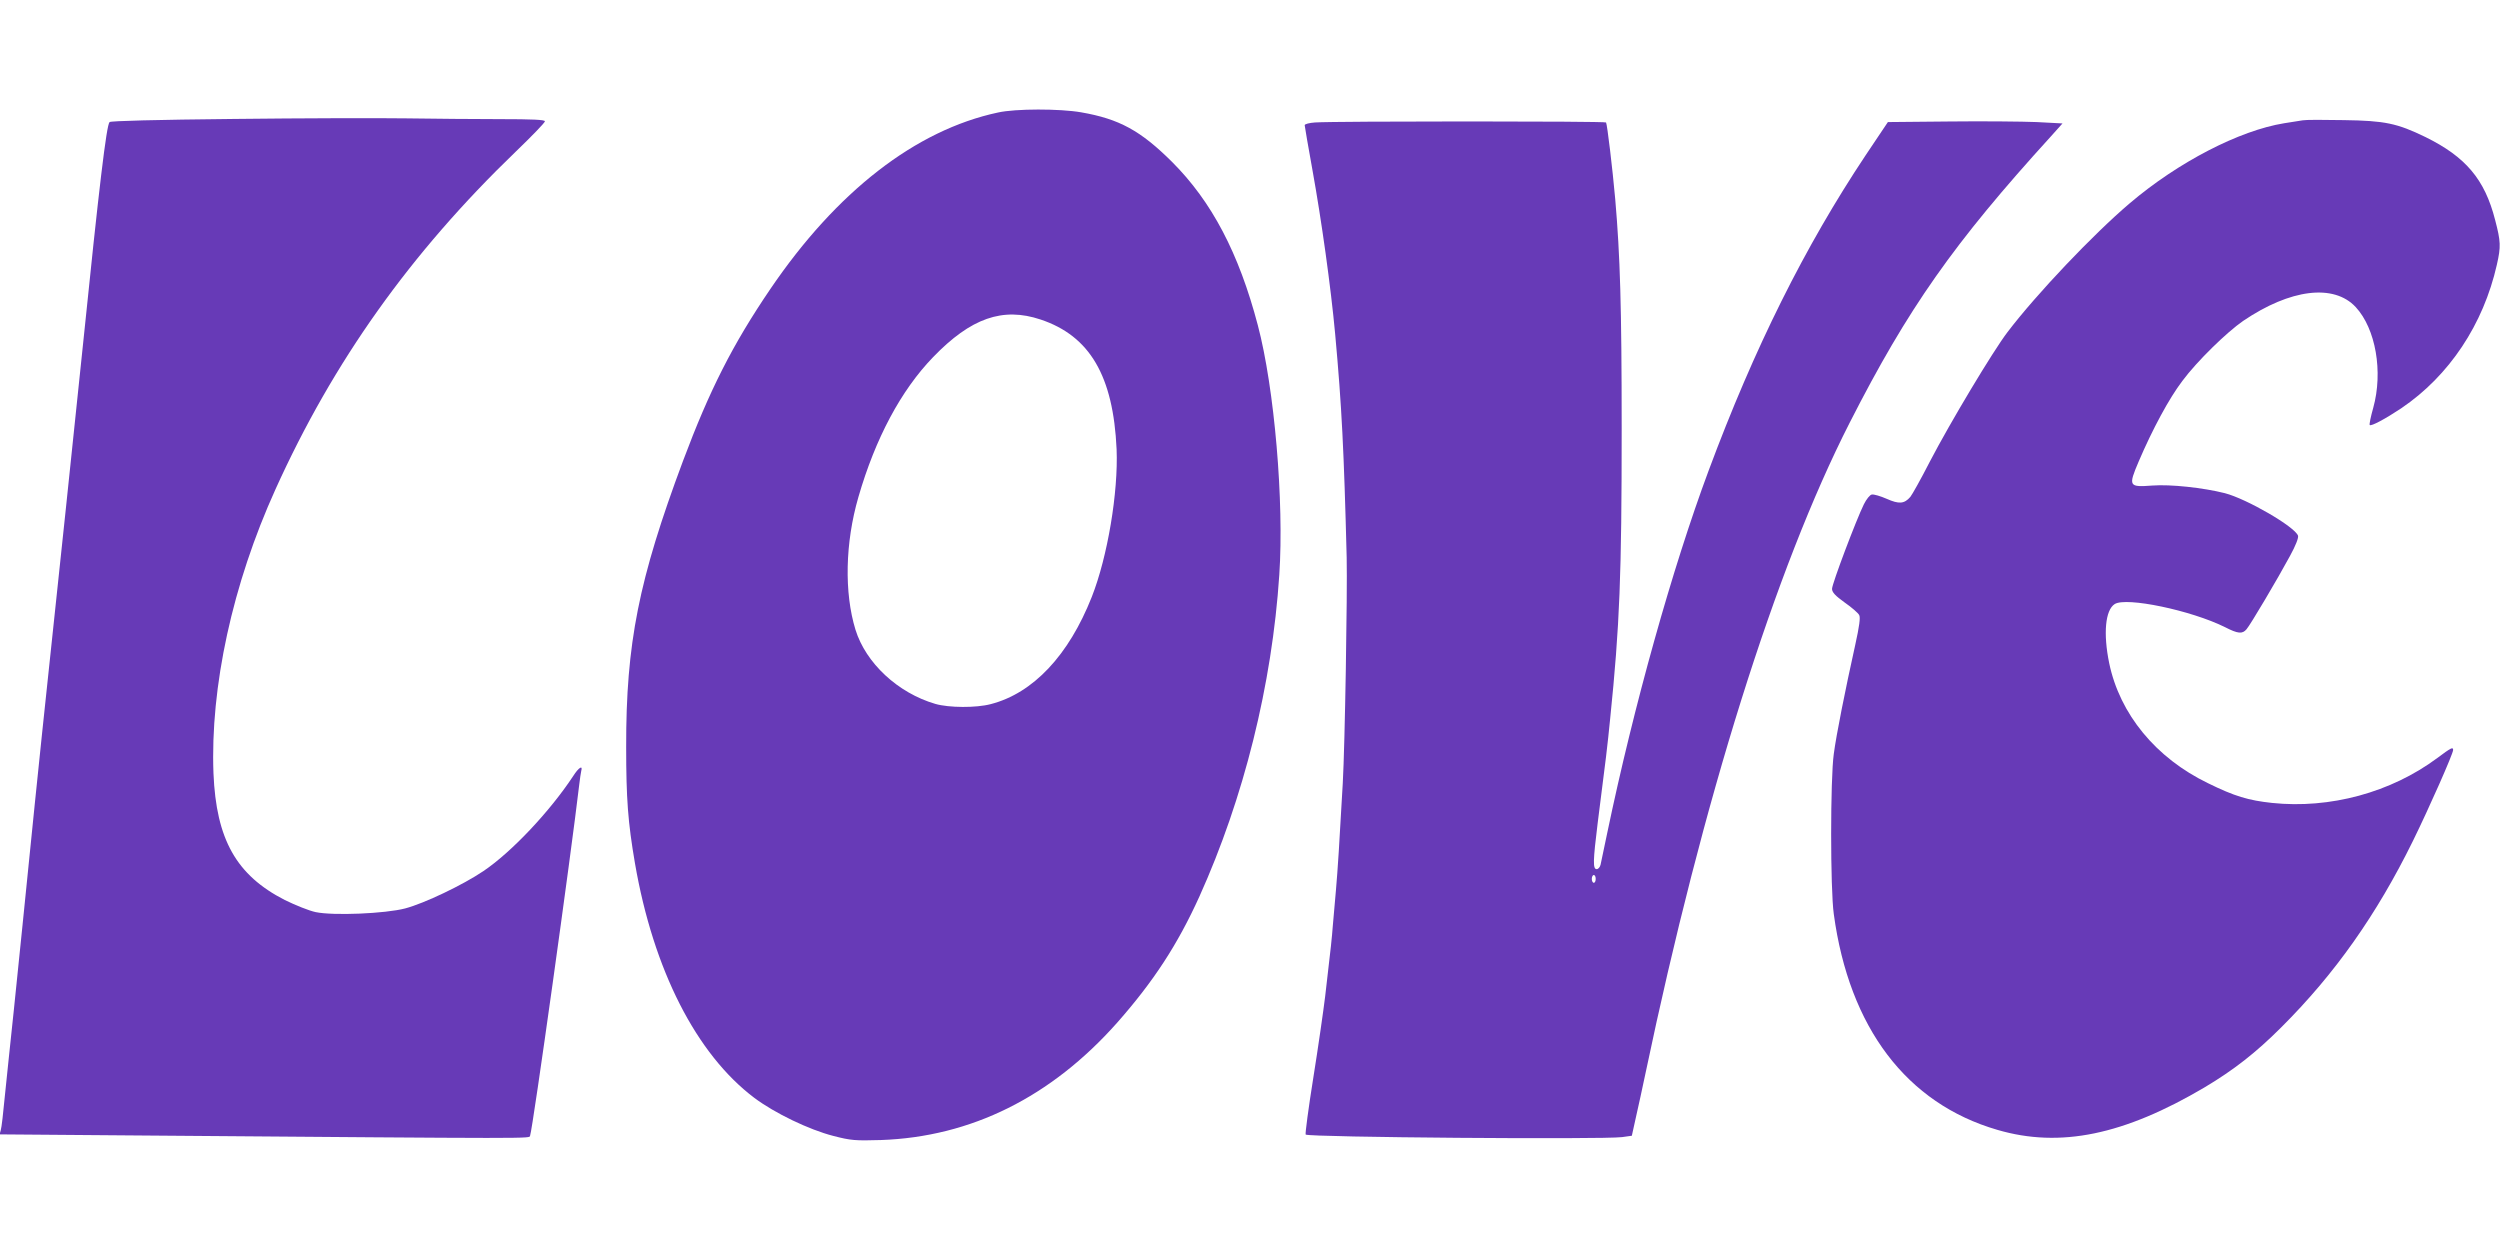 <?xml version="1.0" standalone="no"?>
<!DOCTYPE svg PUBLIC "-//W3C//DTD SVG 20010904//EN"
 "http://www.w3.org/TR/2001/REC-SVG-20010904/DTD/svg10.dtd">
<svg version="1.0" xmlns="http://www.w3.org/2000/svg"
 width="1280pt" height="640pt" viewBox="0 0 1280 640"
 preserveAspectRatio="xMidYMid meet">
<g transform="translate(0,640) scale(0.1,-0.1)"
fill="#673ab7" stroke="none">
<path d="M5110 5824 c-422 -90 -827 -405 -1166 -904 -193 -284 -311 -517 -447
-880 -227 -608 -292 -934 -291 -1465 0 -264 9 -385 45 -595 94 -545 314 -977
611 -1201 104 -78 280 -163 405 -195 89 -23 111 -25 243 -21 462 16 872 220
1210 601 186 211 309 399 421 646 227 503 372 1084 409 1647 25 373 -25 957
-110 1278 -97 369 -236 633 -439 836 -161 160 -270 220 -466 254 -109 19 -336
19 -425 -1z m218 -1060 c252 -84 372 -289 389 -664 9 -220 -46 -550 -127 -756
-118 -299 -300 -493 -517 -549 -75 -20 -215 -19 -284 1 -192 56 -356 209 -409
380 -58 189 -53 445 15 679 87 301 218 546 382 716 194 201 357 258 551 193z"/>
<path d="M1198 5791 c-396 -4 -631 -10 -637 -16 -16 -16 -53 -326 -136 -1138
-24 -239 -149 -1422 -180 -1712 -32 -296 -102 -981 -130 -1265 -8 -80 -28
-273 -44 -430 -17 -157 -37 -355 -46 -440 -8 -85 -17 -165 -21 -176 l-6 -22
759 -6 c2024 -16 1951 -16 1957 -1 14 37 210 1441 252 1800 3 28 8 58 10 68 9
31 -13 18 -41 -26 -120 -182 -316 -390 -460 -487 -105 -71 -302 -165 -400
-191 -102 -27 -369 -38 -459 -19 -33 7 -103 35 -158 62 -248 127 -351 310
-365 648 -17 442 97 969 318 1456 295 652 689 1207 1230 1728 82 79 149 148
149 155 0 8 -65 11 -228 11 -126 0 -343 2 -483 4 -140 2 -536 1 -881 -3z"/>
<path d="M11790 5784 c-14 -2 -56 -9 -95 -15 -229 -37 -543 -199 -791 -410
-185 -157 -477 -464 -626 -660 -74 -97 -293 -462 -398 -664 -45 -88 -90 -168
-99 -179 -31 -36 -58 -38 -121 -10 -32 14 -66 24 -76 22 -10 -1 -28 -24 -41
-50 -39 -79 -163 -407 -163 -433 0 -17 16 -35 65 -70 36 -25 69 -54 74 -64 7
-12 1 -57 -20 -152 -51 -230 -97 -460 -110 -559 -18 -129 -18 -692 0 -820 79
-582 373 -970 838 -1105 321 -94 648 -26 1061 218 149 89 262 177 392 307 275
274 489 578 674 954 83 169 206 447 206 466 0 17 -10 12 -81 -41 -238 -177
-550 -261 -846 -230 -121 13 -192 34 -328 101 -267 129 -452 354 -506 615 -31
151 -20 271 28 302 58 38 392 -32 565 -118 66 -34 89 -36 110 -11 19 21 161
261 223 376 29 53 44 92 41 103 -16 46 -263 189 -375 218 -111 28 -278 46
-371 39 -121 -9 -124 -4 -70 123 71 166 156 324 224 413 75 101 227 249 311
307 242 164 464 191 576 71 103 -111 141 -332 90 -516 -13 -46 -21 -85 -18
-88 7 -8 81 32 162 86 245 166 420 429 489 735 21 93 20 118 -9 229 -53 208
-151 323 -356 424 -146 71 -208 84 -419 87 -102 2 -196 2 -210 -1z"/>
<path d="M6733 5773 c-29 -2 -53 -8 -53 -14 0 -5 18 -109 40 -231 46 -255 94
-598 116 -838 34 -372 45 -597 59 -1145 4 -183 -9 -960 -20 -1155 -17 -306
-26 -444 -35 -548 -6 -64 -13 -146 -16 -182 -5 -64 -8 -96 -39 -360 -9 -74
-36 -263 -61 -419 -25 -156 -42 -286 -39 -290 15 -14 1518 -26 1620 -13 l50 7
21 95 c12 52 34 154 49 225 294 1401 665 2584 1045 3330 299 587 533 920 1030
1466 l60 67 -132 7 c-73 3 -275 5 -448 3 l-314 -3 -114 -170 c-311 -467 -570
-986 -804 -1615 -185 -497 -383 -1203 -519 -1855 -16 -77 -31 -150 -34 -162
-3 -13 -12 -23 -20 -23 -20 0 -19 41 5 235 43 335 50 394 64 535 49 478 59
735 59 1485 0 628 -8 885 -33 1175 -14 157 -41 383 -47 393 -4 7 -1386 7
-1490 0z m1437 -3873 c0 -11 -4 -20 -10 -20 -5 0 -10 9 -10 20 0 11 5 20 10
20 6 0 10 -9 10 -20z"/>
</g>
</svg>
